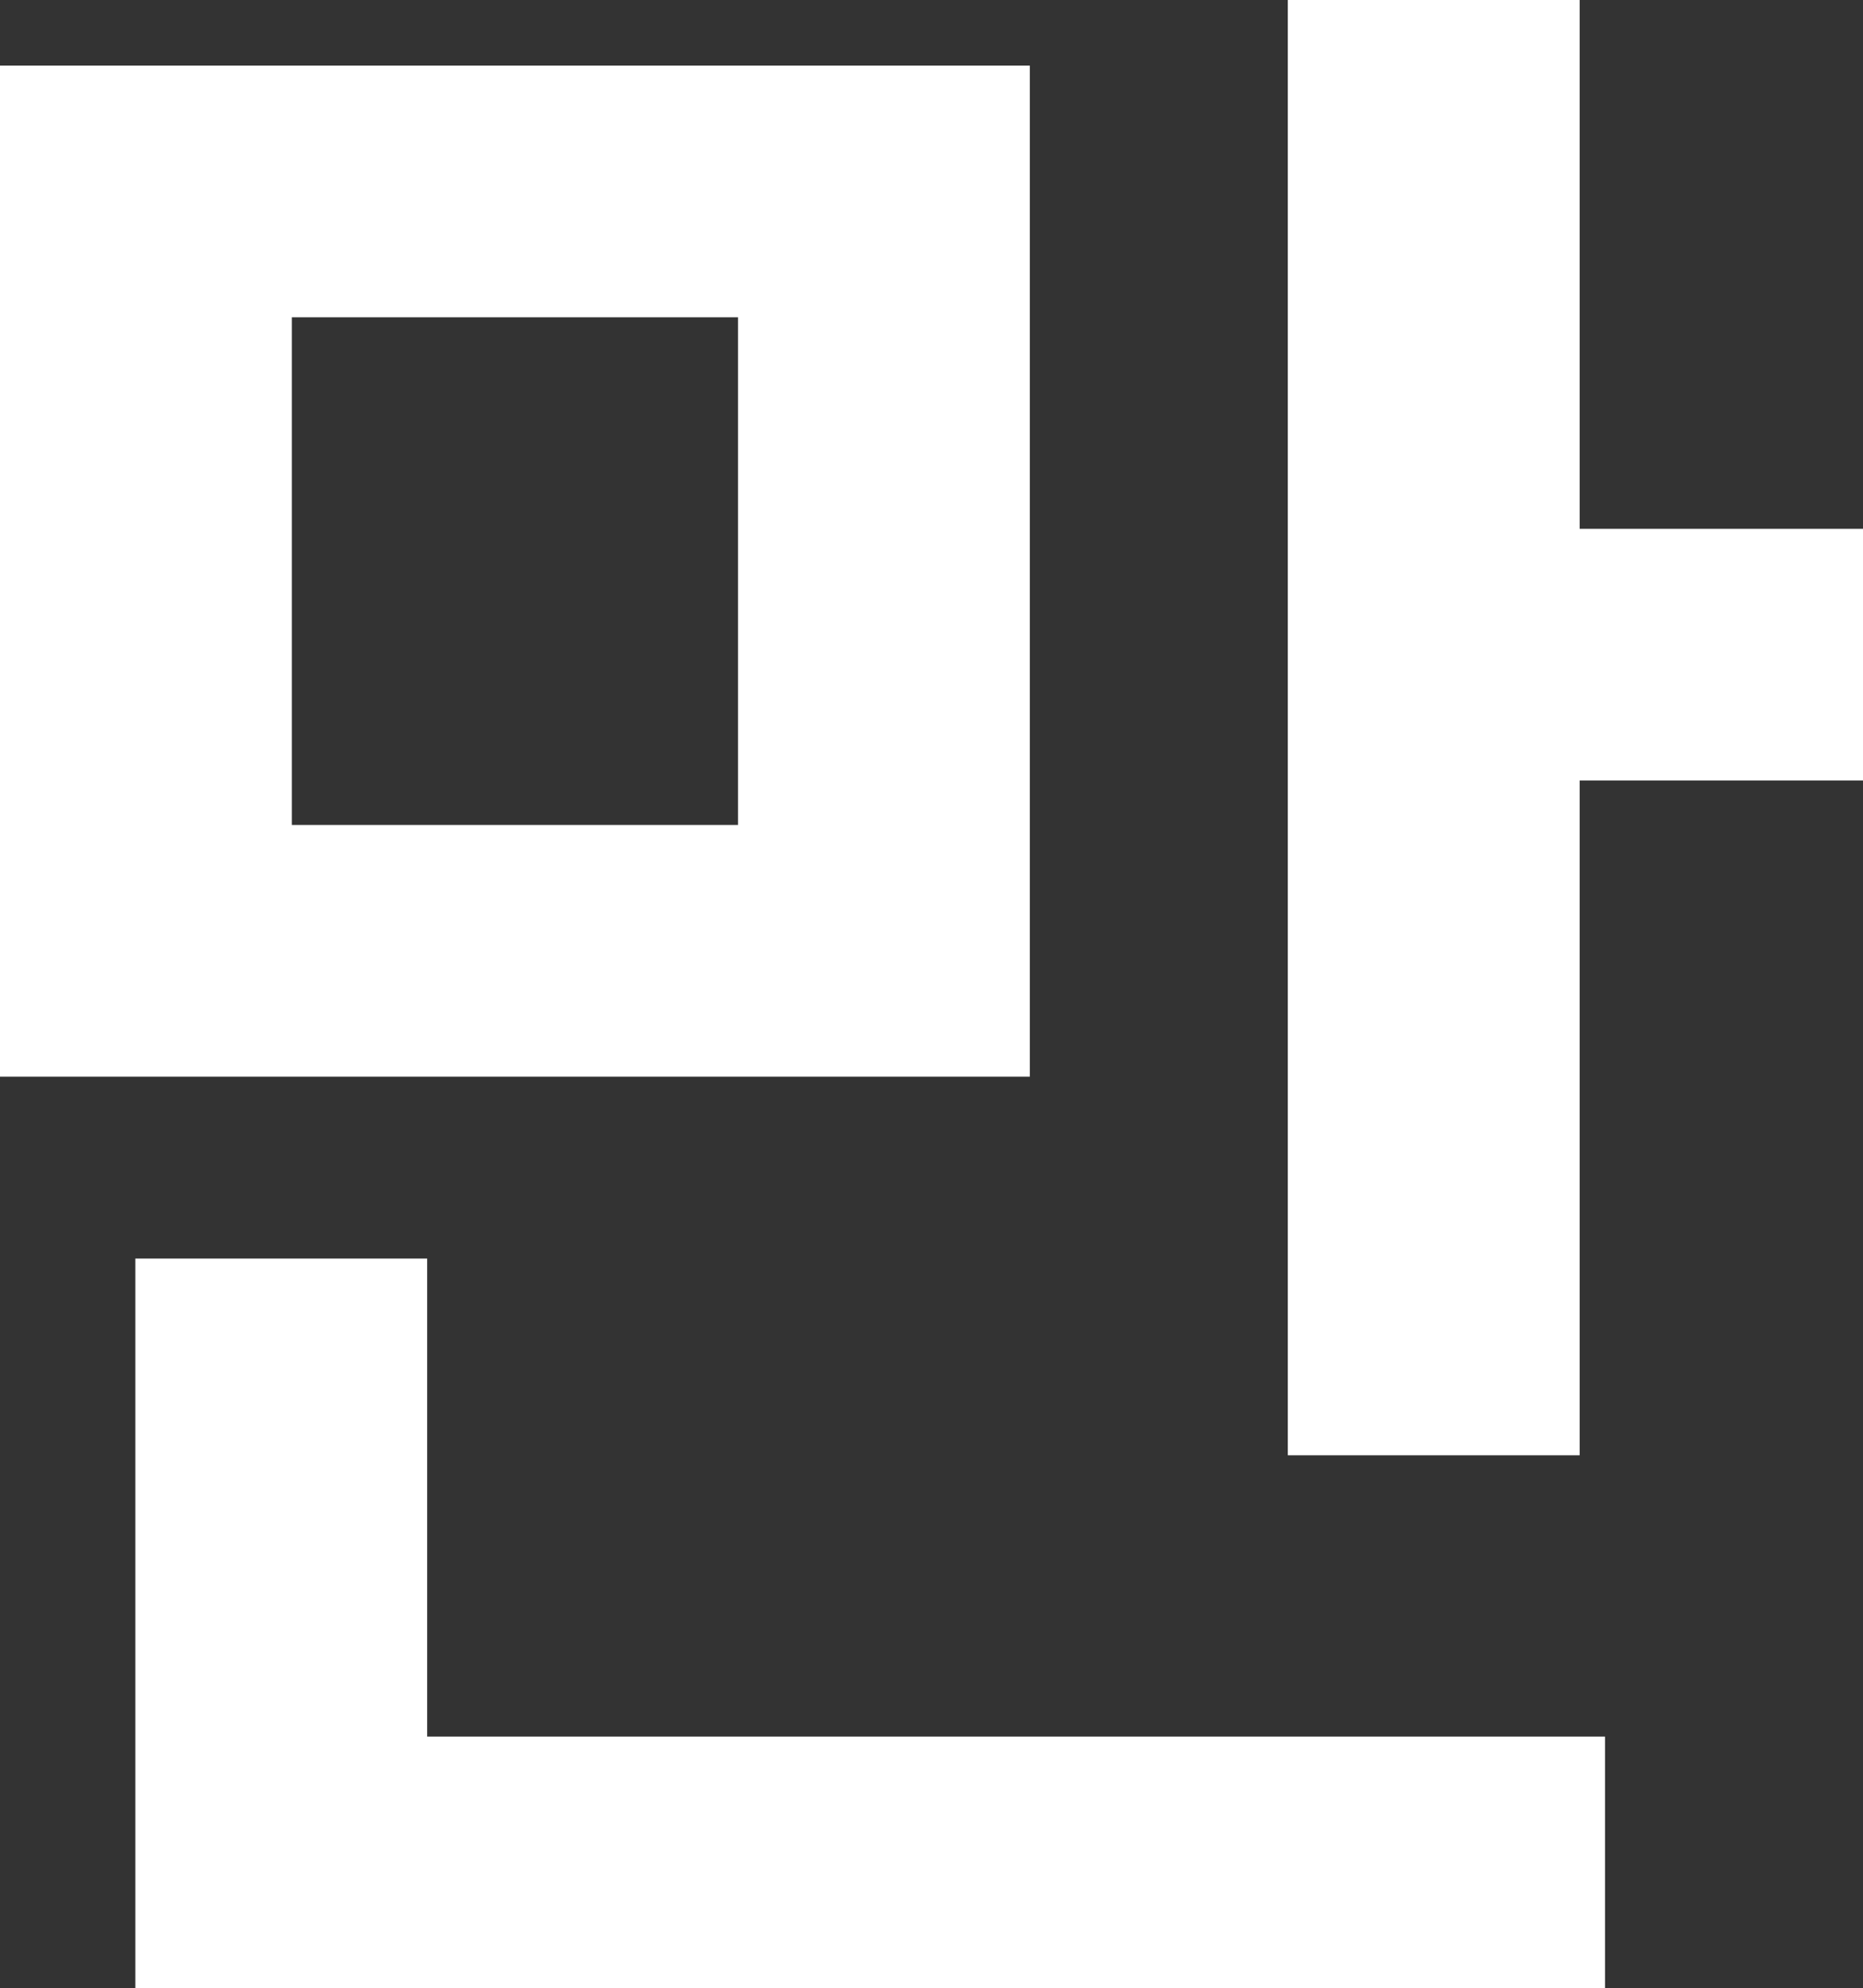<?xml version="1.0" encoding="utf-8"?>
<svg xmlns="http://www.w3.org/2000/svg" fill="none" height="100%" overflow="visible" preserveAspectRatio="none" style="display: block;" viewBox="0 0 13.215 14.1" width="100%">
<rect x="0" y="0" width="13.215" height="14.1" fill="#333333" stroke="none"/>
<path d="M11.205 5.535V10.32H9.135V0H11.205V3.75H13.215V5.535H11.205ZM7.305 0.465V7.635H0V0.465H7.305ZM5.235 2.25H2.07V5.85H5.235V2.25ZM11.385 12.315V14.1H0.96V8.925H3.03V12.315H11.385Z" fill="white" id="Vector"/>
</svg>